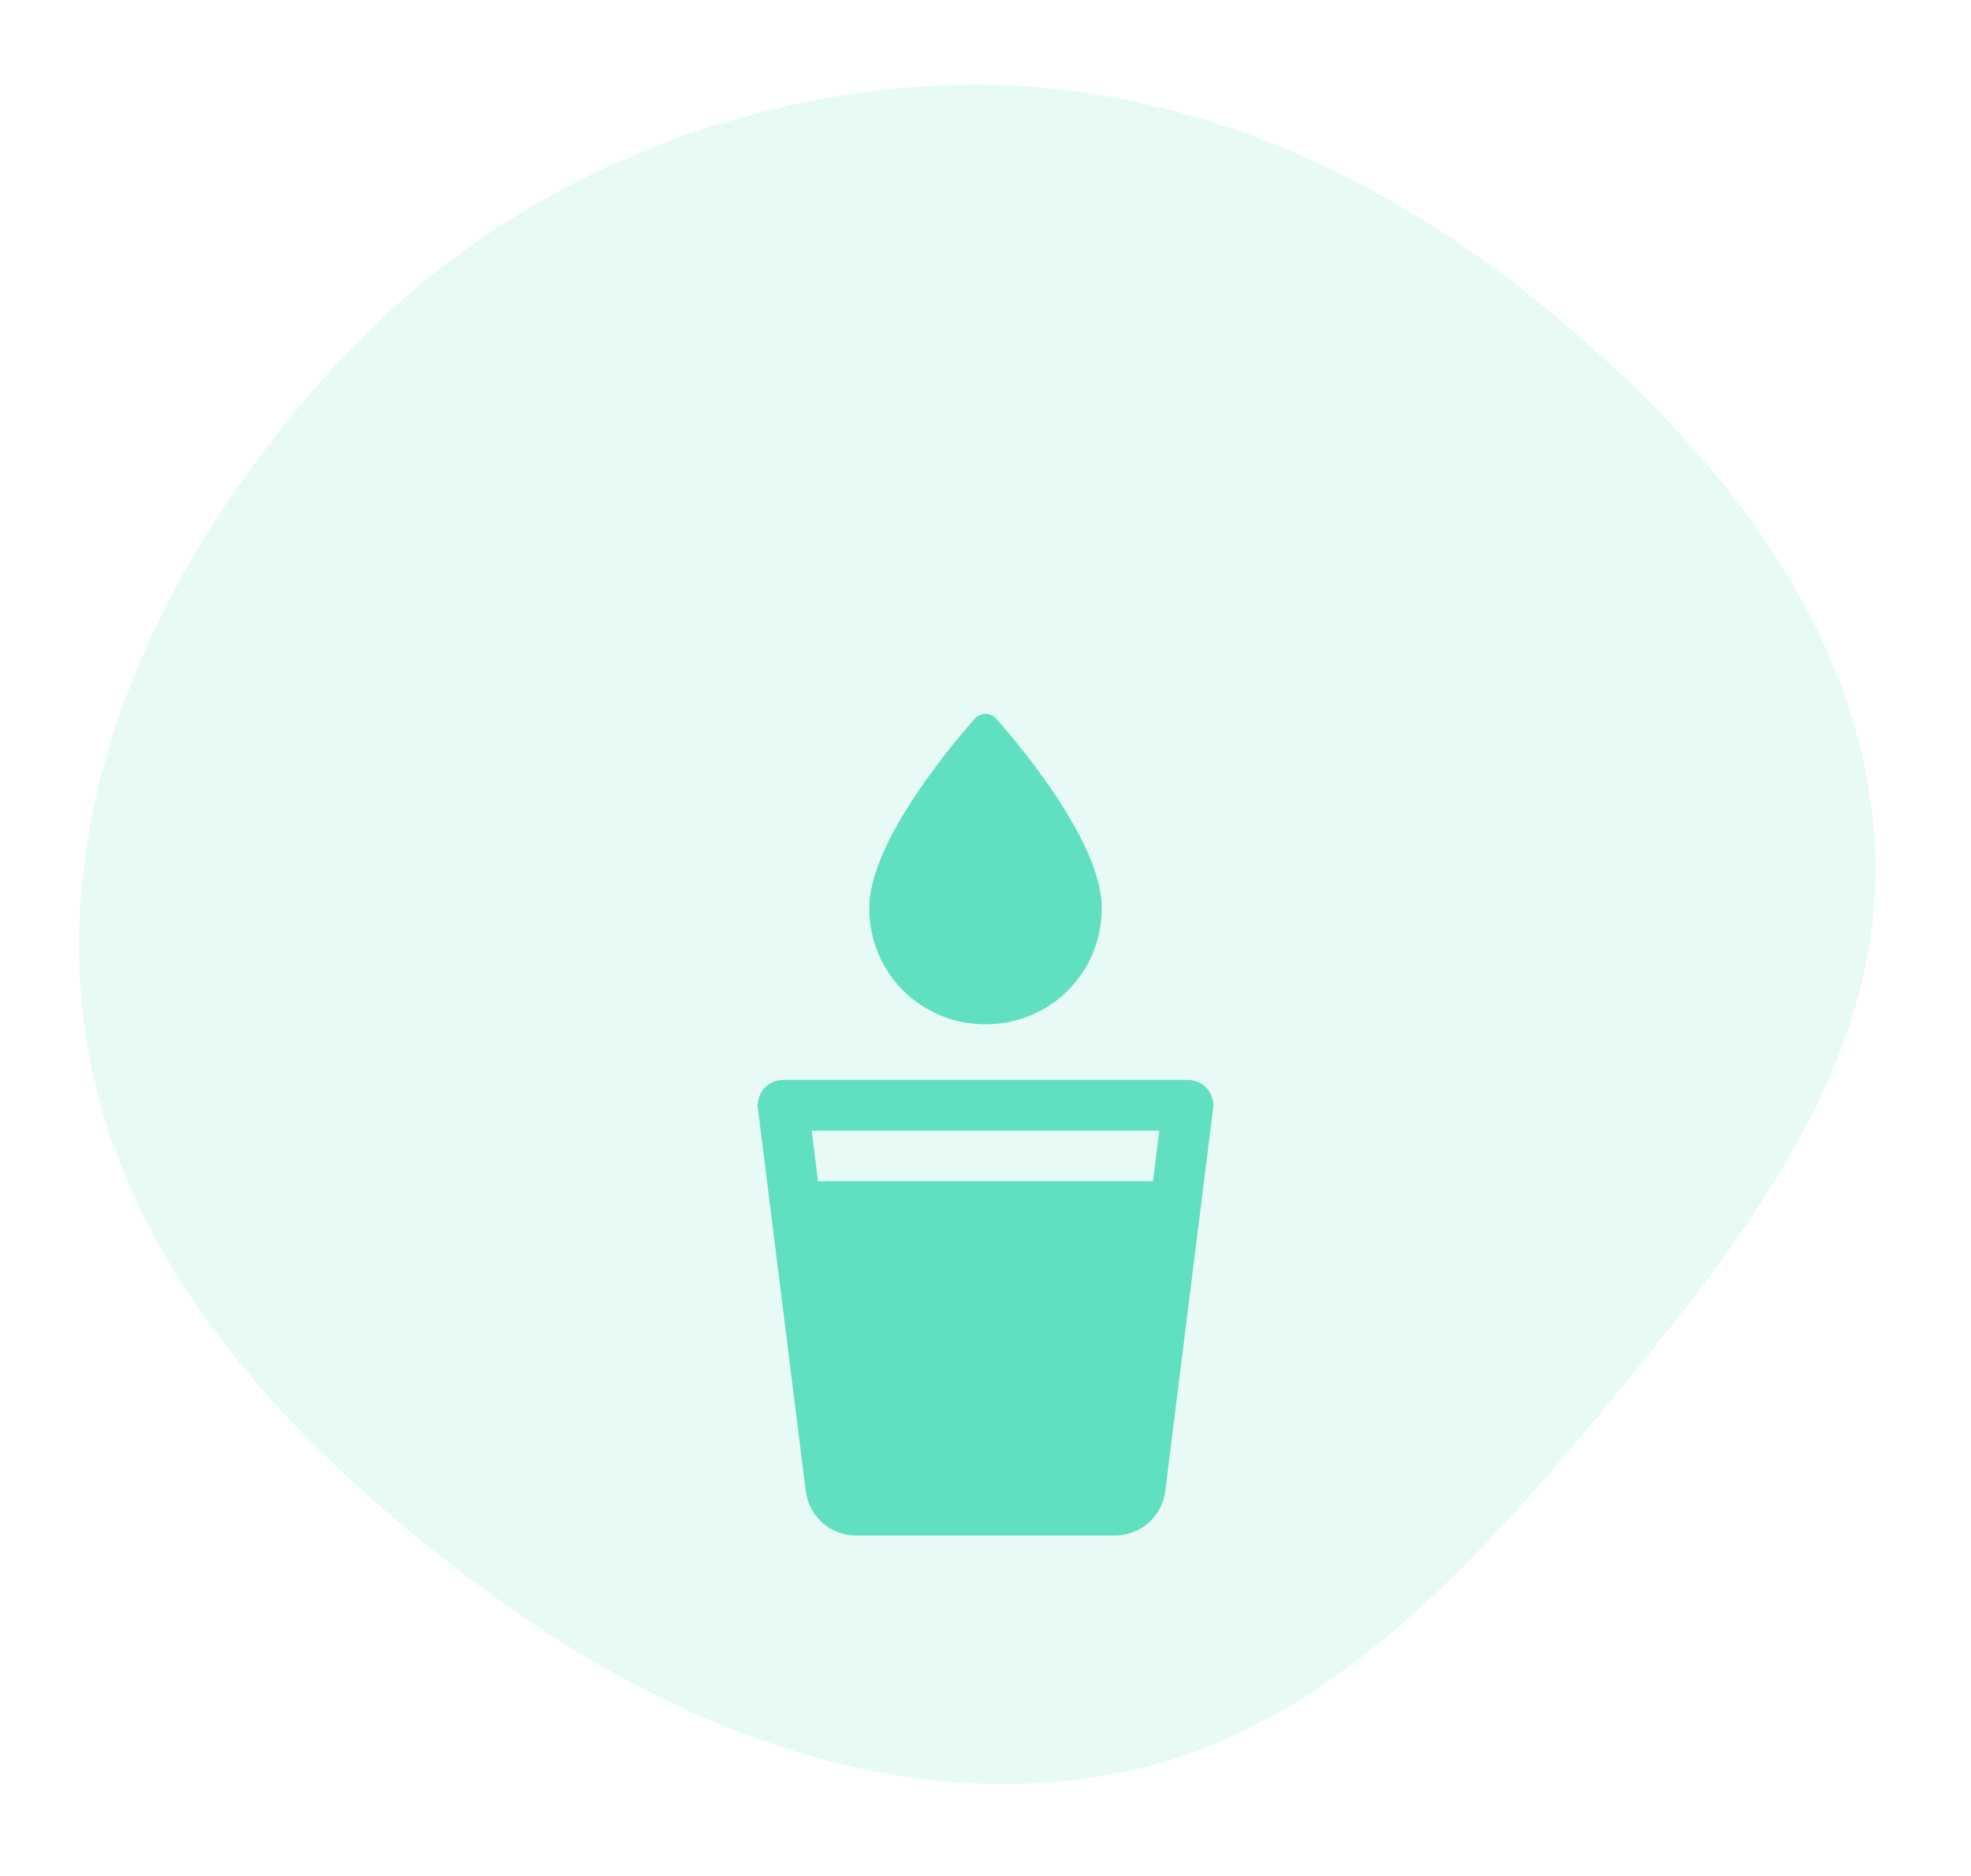 <svg width="146" height="139" viewBox="0 0 146 139" fill="none" xmlns="http://www.w3.org/2000/svg">
<g clip-path="url(#clip0)">
<path opacity="0.3" fill-rule="evenodd" clip-rule="evenodd" d="M81.255 131.65C64.686 134.181 48.506 127.248 35.097 117.191C20.992 106.611 8.198 92.847 6.166 75.332C4.109 57.599 12.656 40.46 24.663 27.25C36.052 14.72 51.944 7.407 68.845 6.375C85.112 5.382 100.516 11.683 113.259 21.842C126.204 32.163 137.745 45.669 138.852 62.188C139.934 78.35 129.129 91.94 118.79 104.409C108.531 116.78 97.142 129.224 81.255 131.65Z" fill="#AEEFDF"/>
<g filter="url(#filter0_d)">
<path d="M59.875 74.766H86.125M82.594 97.266H63.406C62.461 97.266 61.662 96.561 61.546 95.624L58 67.266H88L84.454 95.624C84.338 96.561 83.541 97.266 82.594 97.266Z" stroke="#61E0C1" stroke-width="3.75" stroke-linecap="round" stroke-linejoin="round"/>
<path d="M58.938 74.766L61.546 95.624C61.662 96.561 62.459 97.266 63.406 97.266H82.594C83.539 97.266 84.338 96.561 84.454 95.624L87.062 74.766H58.938ZM67.375 86.016C66.34 86.016 65.5 85.176 65.5 84.141C65.5 83.106 66.34 82.266 67.375 82.266C68.41 82.266 69.25 83.106 69.25 84.141C69.25 85.176 68.41 86.016 67.375 86.016ZM73.938 93.516C72.385 93.516 71.125 92.256 71.125 90.704C71.125 89.151 72.385 87.891 73.938 87.891C75.49 87.891 76.75 89.151 76.75 90.704C76.75 92.256 75.49 93.516 73.938 93.516ZM76.75 80.391C75.715 80.391 74.875 79.551 74.875 78.516C74.875 77.481 75.715 76.641 76.75 76.641C77.785 76.641 78.625 77.481 78.625 78.516C78.625 79.551 77.785 80.391 76.75 80.391Z" fill="#61E0C1"/>
<rect x="61.103" y="74.507" width="23.793" height="22.759" fill="#61E0C1"/>
<path d="M73.811 38.634C73.38 38.143 72.62 38.143 72.19 38.634C70.046 41.077 64.388 47.967 64.388 52.654C64.388 57.452 68.202 61.266 73 61.266C77.799 61.266 81.613 57.452 81.613 52.654C81.613 47.967 75.954 41.077 73.811 38.634Z" fill="#61E0C1"/>
</g>
</g>
<defs>
<filter id="filter0_d" x="41.5" y="38.266" width="63" height="90.125" filterUnits="userSpaceOnUse" color-interpolation-filters="sRGB">
<feFlood flood-opacity="0" result="BackgroundImageFix"/>
<feColorMatrix in="SourceAlpha" type="matrix" values="0 0 0 0 0 0 0 0 0 0 0 0 0 0 0 0 0 0 127 0"/>
<feOffset dy="14.625"/>
<feGaussianBlur stdDeviation="7.312"/>
<feColorMatrix type="matrix" values="0 0 0 0 0.26 0 0 0 0 0.856 0 0 0 0 0.71 0 0 0 0.15 0"/>
<feBlend mode="normal" in2="BackgroundImageFix" result="effect1_dropShadow"/>
<feBlend mode="normal" in="SourceGraphic" in2="effect1_dropShadow" result="shape"/>
</filter>
<clipPath id="clip0">
<rect width="145.132" height="138.533" fill="white"/>
</clipPath>
</defs>
</svg>

